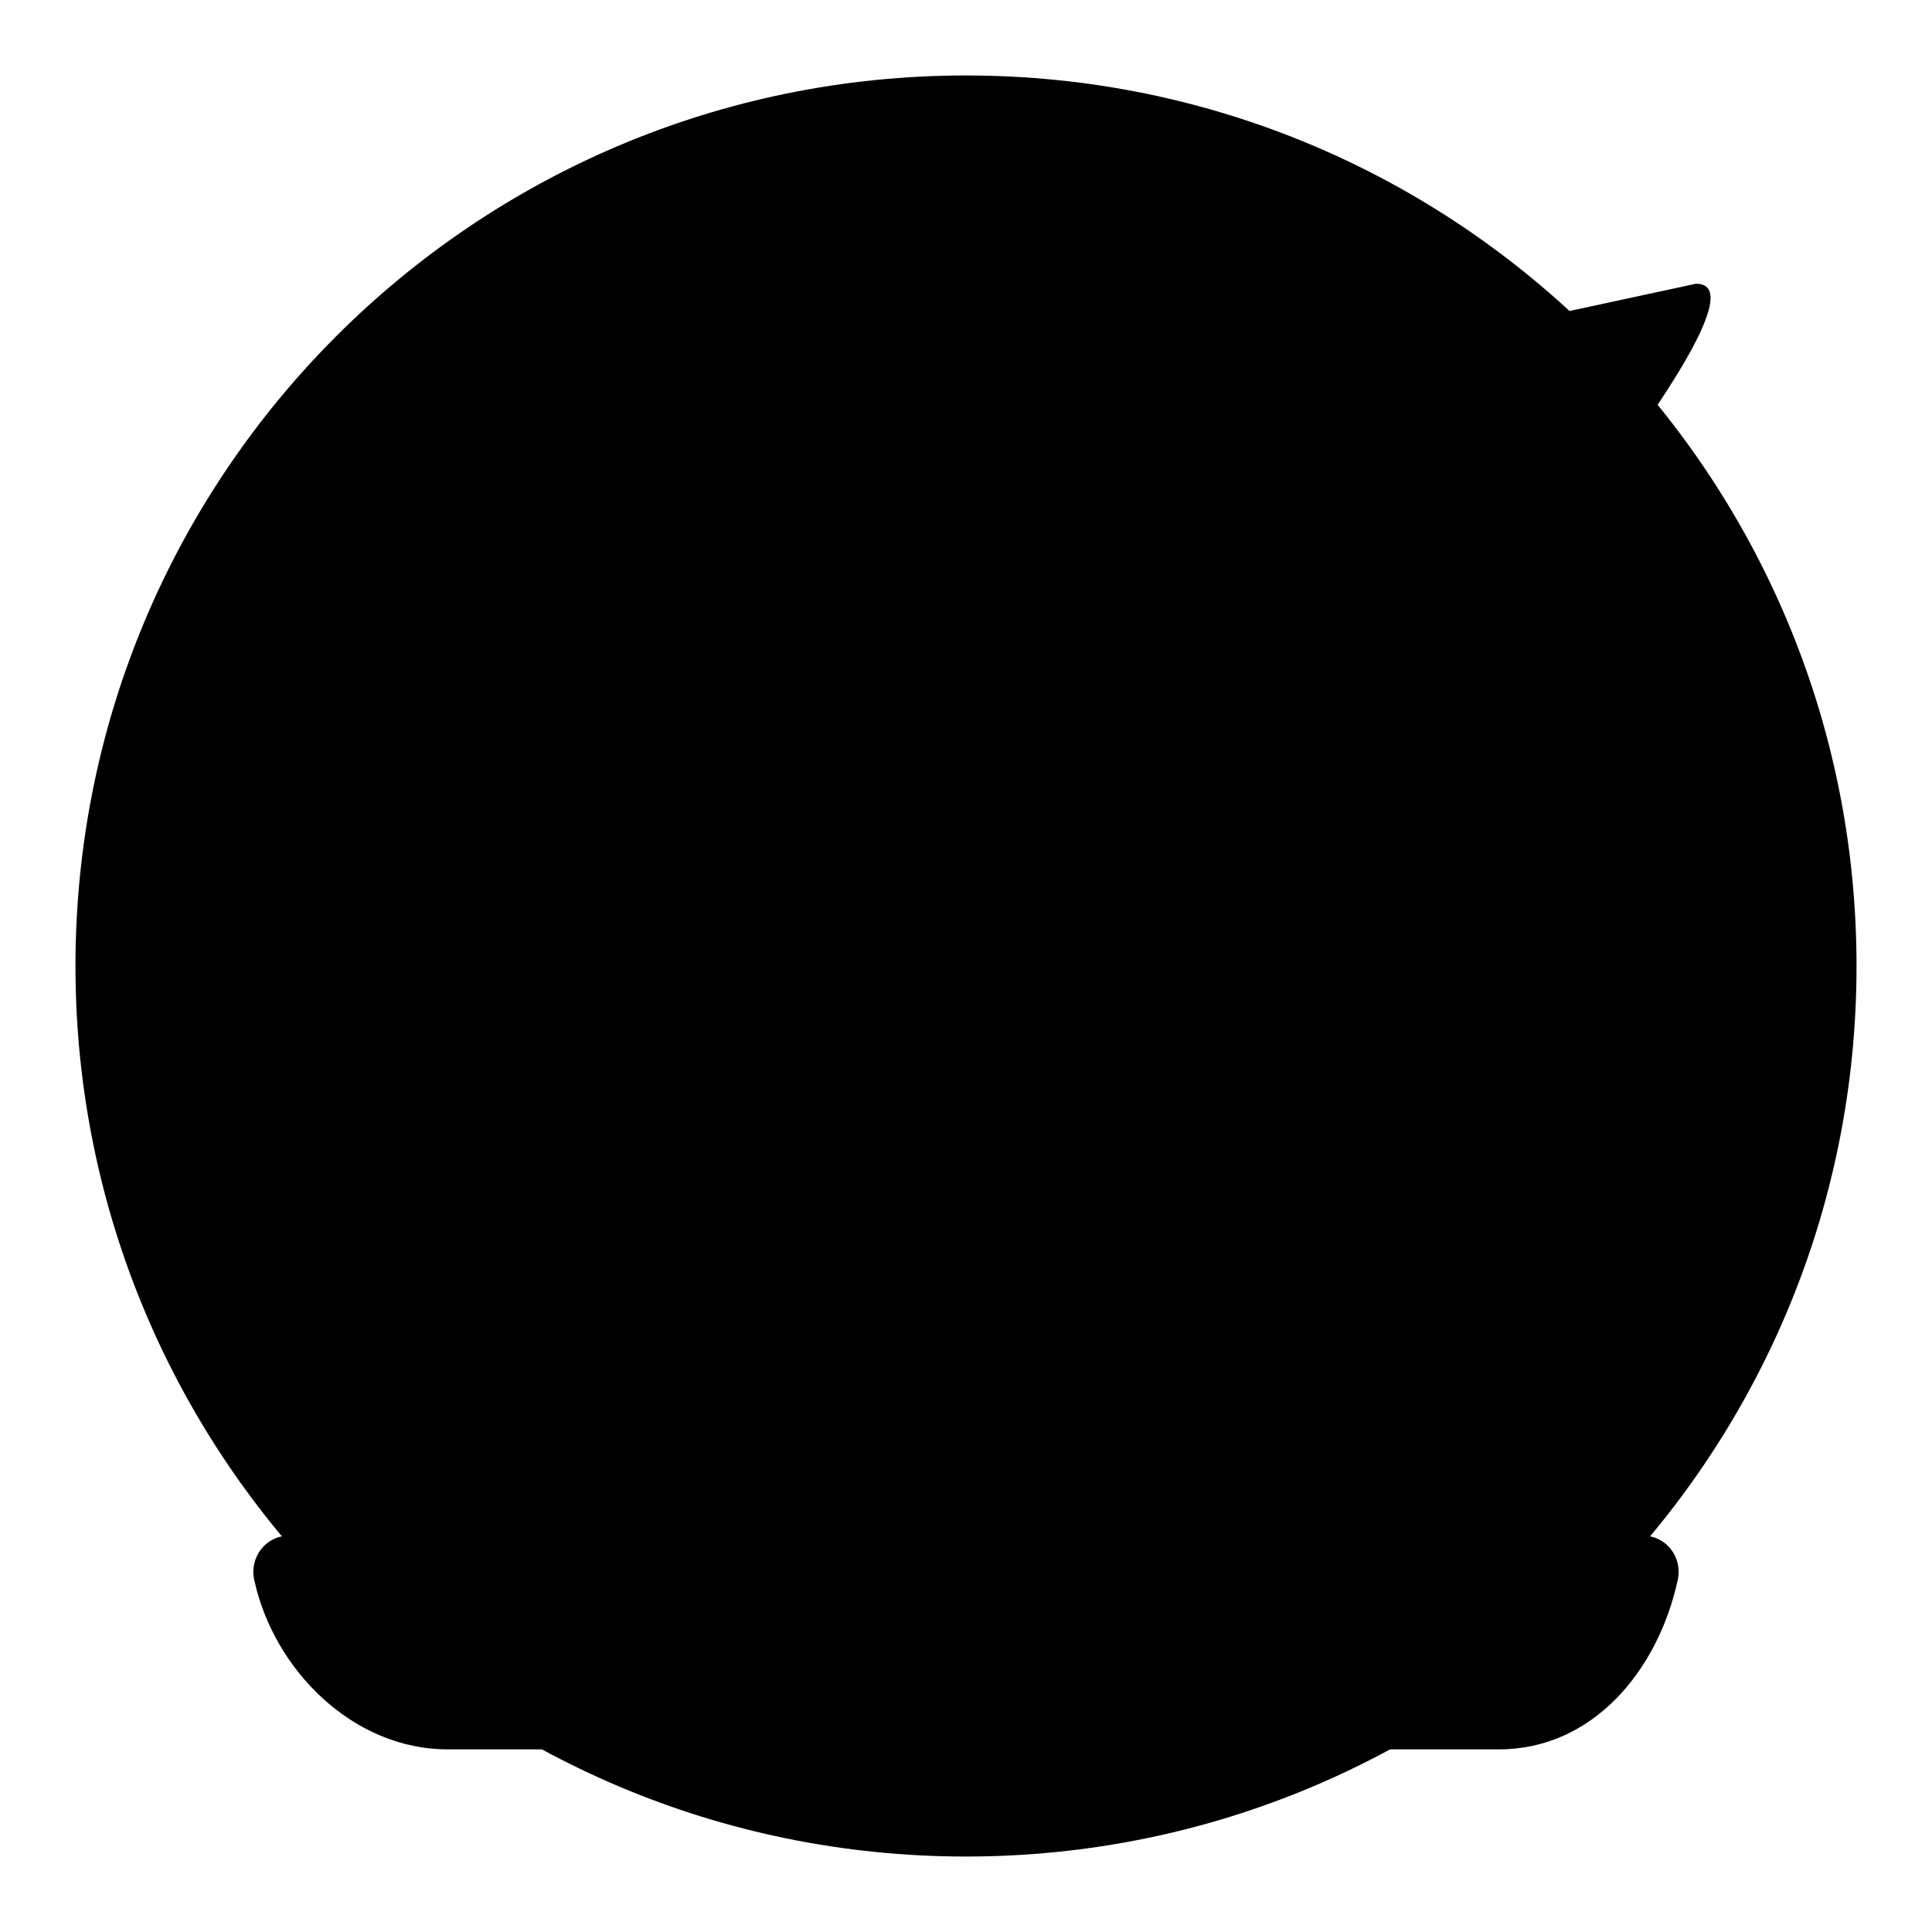<?xml version="1.0" encoding="utf-8"?>
<!-- Svg Vector Icons : http://www.onlinewebfonts.com/icon -->
<!DOCTYPE svg PUBLIC "-//W3C//DTD SVG 1.1//EN" "http://www.w3.org/Graphics/SVG/1.1/DTD/svg11.dtd">
<svg version="1.1" xmlns="http://www.w3.org/2000/svg" xmlns:xlink="http://www.w3.org/1999/xlink" x="0px" y="0px" viewBox="0 0 256 256" enable-background="new 0 0 256 256" xml:space="preserve">
<g><g><path fill="#000000" d="M128,10C62.8,10,10,62.8,10,128h236C246,62.8,193.2,10,128,10z"/><path fill="#000000" d="M128,246c65.2,0,118-52.8,118-118H10C10,193.2,62.8,246,128,246z"/><path fill="#000000" d="M135.7,104.6c1.6-3.3,14.3-61.1,45.3-73.6c-15.7-4.8-26.5-3.2-26.5-3.2c-6-0.7-10.5-15.9-17.8-15.8c-4.7,0.1-4.6,18-5.1,22.9c0,0-20.4,14.4-13.6,41.4c2.6,10.5-16.9,11.4-24,31.6C107.6,105,121.8,104,135.7,104.6z"/><path fill="#000000" d="M204.3,125.1c1-18.2-9.7-19.3,0.8-35c6.3-9.4,5.2-21.1,10.8-30.9c1.1-2,16-21.7,8.8-21.6l-20.4,4.4c-1.4,0.3-2.8,0-3.9-0.9c-3-2.3-9.8-7.1-19.4-10.4c-30.8,12.6-43.7,70.3-45.3,73.7C163.8,105.7,188.4,113.3,204.3,125.1z"/><path fill="#000000" d="M217.7,165.7c-5.1,1.8-6.6,6.4-14.2,6.4c-9.5,0-9.5-7.1-18.9-7.1s-9.4,7.1-18.9,7.1c-9.4,0-9.4-7.1-18.9-7.1c-9.4,0-9.4,7.1-18.9,7.1c-9.4,0-9.4-7.1-18.9-7.1c-9.8,0-9.5,7.7-19.9,7.1c-0.5,5.4-0.7,11.2-0.5,17.3h124.5c2.5,0,4.6-2.1,4.6-4.7C217.7,184.6,217.7,165.8,217.7,165.7z"/><path fill="#000000" d="M89.2,172.1c-8.5-0.5-8.8-7.1-17.9-7.1c-9.4,0-9.4,7.1-18.9,7.1c-7.5,0-9-4.5-14.1-6.3v18.9c0,2.6,2,4.7,4.6,4.7h45.8C88.3,179.3,89.3,171.4,89.2,172.1z"/><path fill="#000000" d="M218,156.3l-126.4,0.1c-1.1,4.9-1.9,10.1-2.5,15.7c10.3,0.6,10.1-7.1,19.9-7.1c9.4,0,9.4,7.1,18.9,7.1c9.4,0,9.4-7.1,18.9-7.1c9.4,0,9.4,7.1,18.9,7.1s9.4-7.1,18.9-7.1c9.5,0,9.5,7.1,18.9,7.1c8.2,0,9.3-5.4,15.7-6.8C223.7,164.3,223.7,156.3,218,156.3z"/><path fill="#000000" d="M38.2,156.3c-5.9,0-6,8-1.4,9c6.3,1.4,7.4,6.7,15.6,6.7c9.4,0,9.4-7.1,18.9-7.1c9.1,0,9.4,6.6,17.9,7.1c0.5-5.5,1.4-10.9,2.5-15.8H38.2z"/><path fill="#000000" d="M213.1,189.4H88.7c0.1,4.6,0.5,9.3,1.1,14.2h123.4c2.5,0,4.6-2.1,4.6-4.7v-4.7C217.7,191.5,215.6,189.4,213.1,189.4z"/><path fill="#000000" d="M88.7,189.4H42.9c-2.5,0-4.6,2.1-4.6,4.7v4.7c0,2.6,2,4.7,4.6,4.7h46.9C89.2,198.6,88.8,193.9,88.7,189.4z"/><path fill="#000000" d="M218,156.3H91.7c6-27.2,19.5-44.4,26.2-51.6c3.3-0.2,6.7-0.3,10.2-0.3c48.3,0,88.1,18.7,94.3,45.9C222.9,153.3,220.9,156.3,218,156.3z M217.8,203.5h-128c1.1,8.9,3,18.3,6,28.3h102.8c12.5,0,21.1-10.5,23.7-22.4C223,206.4,220.8,203.5,217.8,203.5z"/><path fill="#000000" d="M117.8,104.7c-6.6,7.2-20.1,24.4-26.2,51.6H38.3c-2.9,0-5.3-3.1-4.6-6C39.4,125.1,74.2,107.1,117.8,104.7z M89.8,203.5H38.2c-3,0-5.2,2.9-4.5,5.9c2.6,11.9,13.1,22.4,25.6,22.4h36.5C92.8,221.8,90.9,212.4,89.8,203.5z"/></g></g>
</svg>